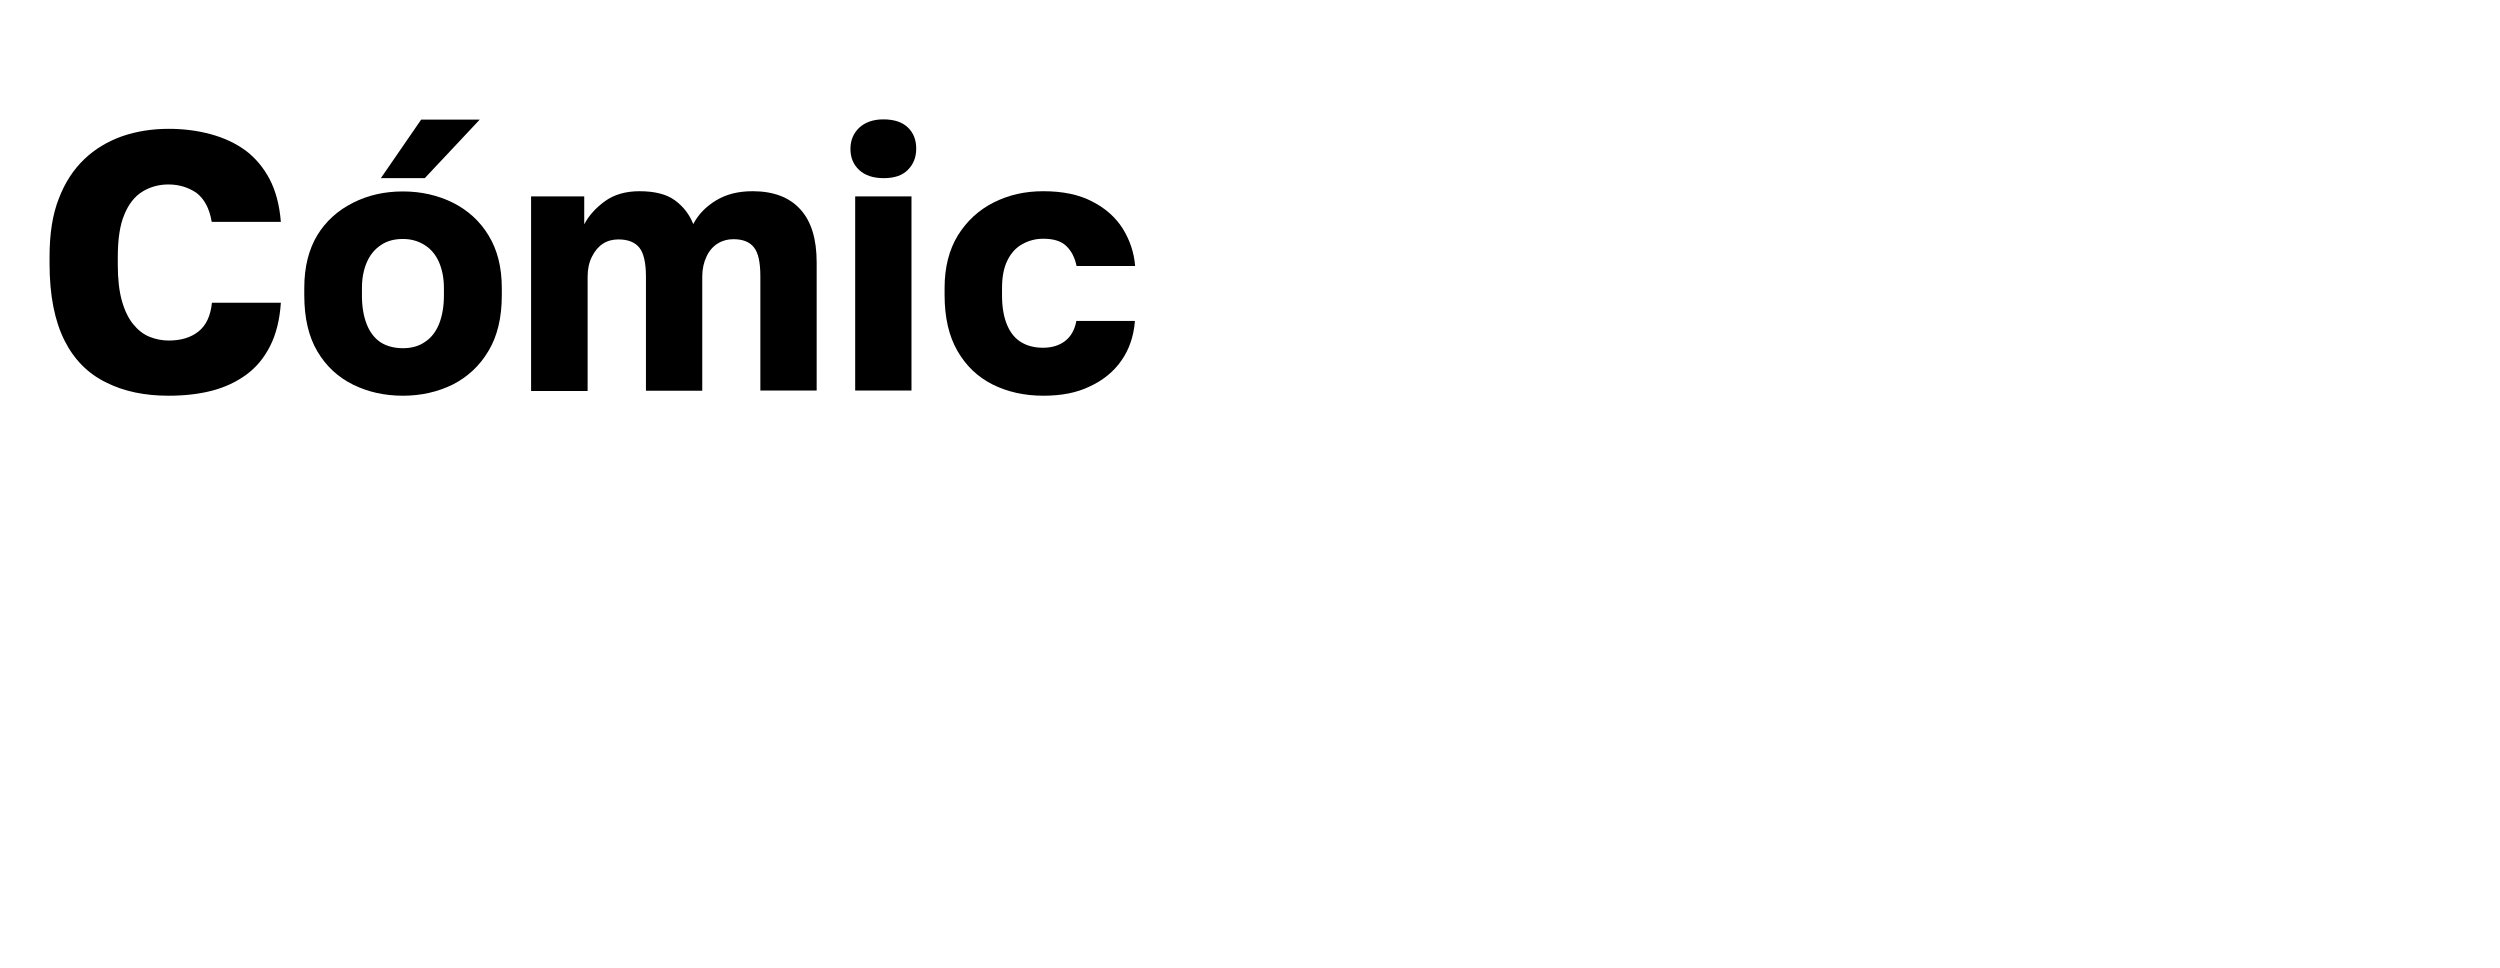 <?xml version="1.0" encoding="utf-8"?>
<!-- Generator: Adobe Illustrator 28.1.0, SVG Export Plug-In . SVG Version: 6.00 Build 0)  -->
<svg version="1.1" id="Layer_1" xmlns="http://www.w3.org/2000/svg" xmlns:xlink="http://www.w3.org/1999/xlink" x="0px" y="0px"
	 viewBox="0 0 111 43" style="enable-background:new 0 0 111 43;" xml:space="preserve">
<g>
	<g>
		<g>
			<path d="M7.48,17.57c-1.05,0-1.98-0.19-2.77-0.59c-0.8-0.39-1.42-1.01-1.85-1.87s-0.66-1.99-0.66-3.4v-0.31
				c0-1.01,0.13-1.87,0.41-2.58c0.27-0.71,0.65-1.29,1.13-1.75s1.04-0.79,1.68-1.02c0.64-0.22,1.33-0.33,2.07-0.33
				c0.66,0,1.29,0.08,1.87,0.24c0.59,0.16,1.1,0.4,1.54,0.72c0.44,0.33,0.79,0.75,1.07,1.27c0.27,0.52,0.44,1.15,0.5,1.9H9.4
				c-0.1-0.6-0.33-1.02-0.68-1.29C8.36,8.32,7.95,8.19,7.48,8.19c-0.43,0-0.82,0.11-1.16,0.32c-0.34,0.21-0.61,0.55-0.8,1.02
				c-0.2,0.47-0.29,1.1-0.29,1.89v0.34c0,0.63,0.06,1.16,0.18,1.59c0.12,0.43,0.29,0.78,0.5,1.04c0.21,0.26,0.45,0.45,0.72,0.56
				c0.27,0.11,0.56,0.17,0.86,0.17c0.54,0,0.98-0.13,1.32-0.4s0.54-0.69,0.6-1.28h3.06c-0.05,0.76-0.21,1.4-0.48,1.93
				s-0.62,0.95-1.06,1.27c-0.44,0.32-0.95,0.56-1.53,0.71S8.17,17.57,7.48,17.57z"/>
			<path d="M17.89,17.57c-0.8,0-1.54-0.16-2.21-0.49c-0.67-0.33-1.2-0.82-1.59-1.48c-0.39-0.66-0.58-1.49-0.58-2.49v-0.33
				c0-0.93,0.2-1.71,0.58-2.34C14.47,9.82,15,9.34,15.68,9c0.67-0.34,1.41-0.5,2.21-0.5c0.81,0,1.55,0.17,2.22,0.5
				c0.67,0.34,1.2,0.82,1.58,1.45c0.39,0.63,0.59,1.41,0.59,2.34v0.33c0,0.99-0.2,1.81-0.59,2.46c-0.39,0.66-0.92,1.15-1.58,1.49
				C19.44,17.4,18.7,17.57,17.89,17.57z M17.89,15.46c0.38,0,0.71-0.09,0.98-0.28c0.28-0.18,0.49-0.46,0.63-0.81
				c0.14-0.36,0.21-0.78,0.21-1.25v-0.33c0-0.42-0.07-0.8-0.21-1.13c-0.14-0.33-0.35-0.59-0.63-0.77c-0.28-0.18-0.6-0.28-0.98-0.28
				c-0.39,0-0.72,0.09-0.99,0.28c-0.27,0.18-0.48,0.44-0.62,0.77c-0.14,0.33-0.21,0.71-0.21,1.13v0.33c0,0.49,0.07,0.91,0.21,1.27
				c0.14,0.36,0.35,0.63,0.62,0.81C17.17,15.37,17.5,15.46,17.89,15.46z M16.91,7.91l1.79-2.6h2.6l-2.44,2.6H16.91z"/>
			<path d="M23.58,17.34V8.72h2.36v1.24c0.2-0.38,0.5-0.72,0.91-1.02s0.93-0.45,1.54-0.45c0.67,0,1.2,0.13,1.57,0.4
				c0.37,0.27,0.65,0.62,0.82,1.06c0.22-0.42,0.55-0.77,1.01-1.05c0.46-0.28,1-0.41,1.63-0.41c0.92,0,1.63,0.27,2.11,0.8
				c0.49,0.53,0.73,1.32,0.73,2.36v5.69h-2.5v-5.07c0-0.61-0.09-1.04-0.28-1.28c-0.19-0.25-0.5-0.37-0.92-0.37
				c-0.25,0-0.48,0.06-0.69,0.19c-0.21,0.13-0.38,0.32-0.5,0.58c-0.12,0.25-0.19,0.55-0.19,0.89v5.07h-2.5v-5.07
				c0-0.61-0.1-1.04-0.29-1.28s-0.5-0.37-0.93-0.37c-0.26,0-0.49,0.06-0.69,0.19c-0.2,0.13-0.36,0.32-0.49,0.58
				s-0.19,0.55-0.19,0.89v5.07H23.58z"/>
			<path d="M39.24,7.91c-0.47,0-0.83-0.12-1.09-0.36C37.89,7.31,37.76,7,37.76,6.61c0-0.38,0.13-0.69,0.39-0.94
				c0.26-0.24,0.62-0.37,1.07-0.37c0.48,0,0.84,0.12,1.09,0.36c0.25,0.24,0.37,0.55,0.37,0.94c0,0.38-0.12,0.69-0.37,0.94
				C40.07,7.79,39.71,7.91,39.24,7.91z M37.97,17.34V8.72h2.5v8.62H37.97z"/>
			<path d="M46.33,17.57c-0.85,0-1.6-0.17-2.26-0.5c-0.66-0.33-1.18-0.83-1.56-1.49c-0.38-0.66-0.57-1.49-0.57-2.47v-0.33
				c0-0.91,0.2-1.69,0.59-2.33c0.4-0.64,0.93-1.13,1.59-1.46c0.67-0.34,1.4-0.5,2.2-0.5c0.87,0,1.59,0.15,2.18,0.46
				c0.59,0.3,1.04,0.71,1.35,1.2c0.31,0.5,0.5,1.05,0.55,1.66h-2.6c-0.08-0.38-0.23-0.67-0.46-0.89s-0.57-0.32-1.02-0.32
				c-0.34,0-0.64,0.08-0.93,0.24s-0.5,0.4-0.66,0.72c-0.16,0.32-0.24,0.73-0.24,1.23v0.33c0,0.53,0.08,0.97,0.23,1.32
				c0.15,0.35,0.36,0.6,0.63,0.76c0.27,0.16,0.59,0.24,0.96,0.24c0.39,0,0.72-0.1,0.98-0.3c0.26-0.2,0.43-0.5,0.5-0.89h2.6
				c-0.05,0.67-0.25,1.26-0.6,1.76s-0.82,0.88-1.41,1.15C47.81,17.44,47.12,17.57,46.33,17.57z"/>
		</g>
	</g>
</g>
</svg>
